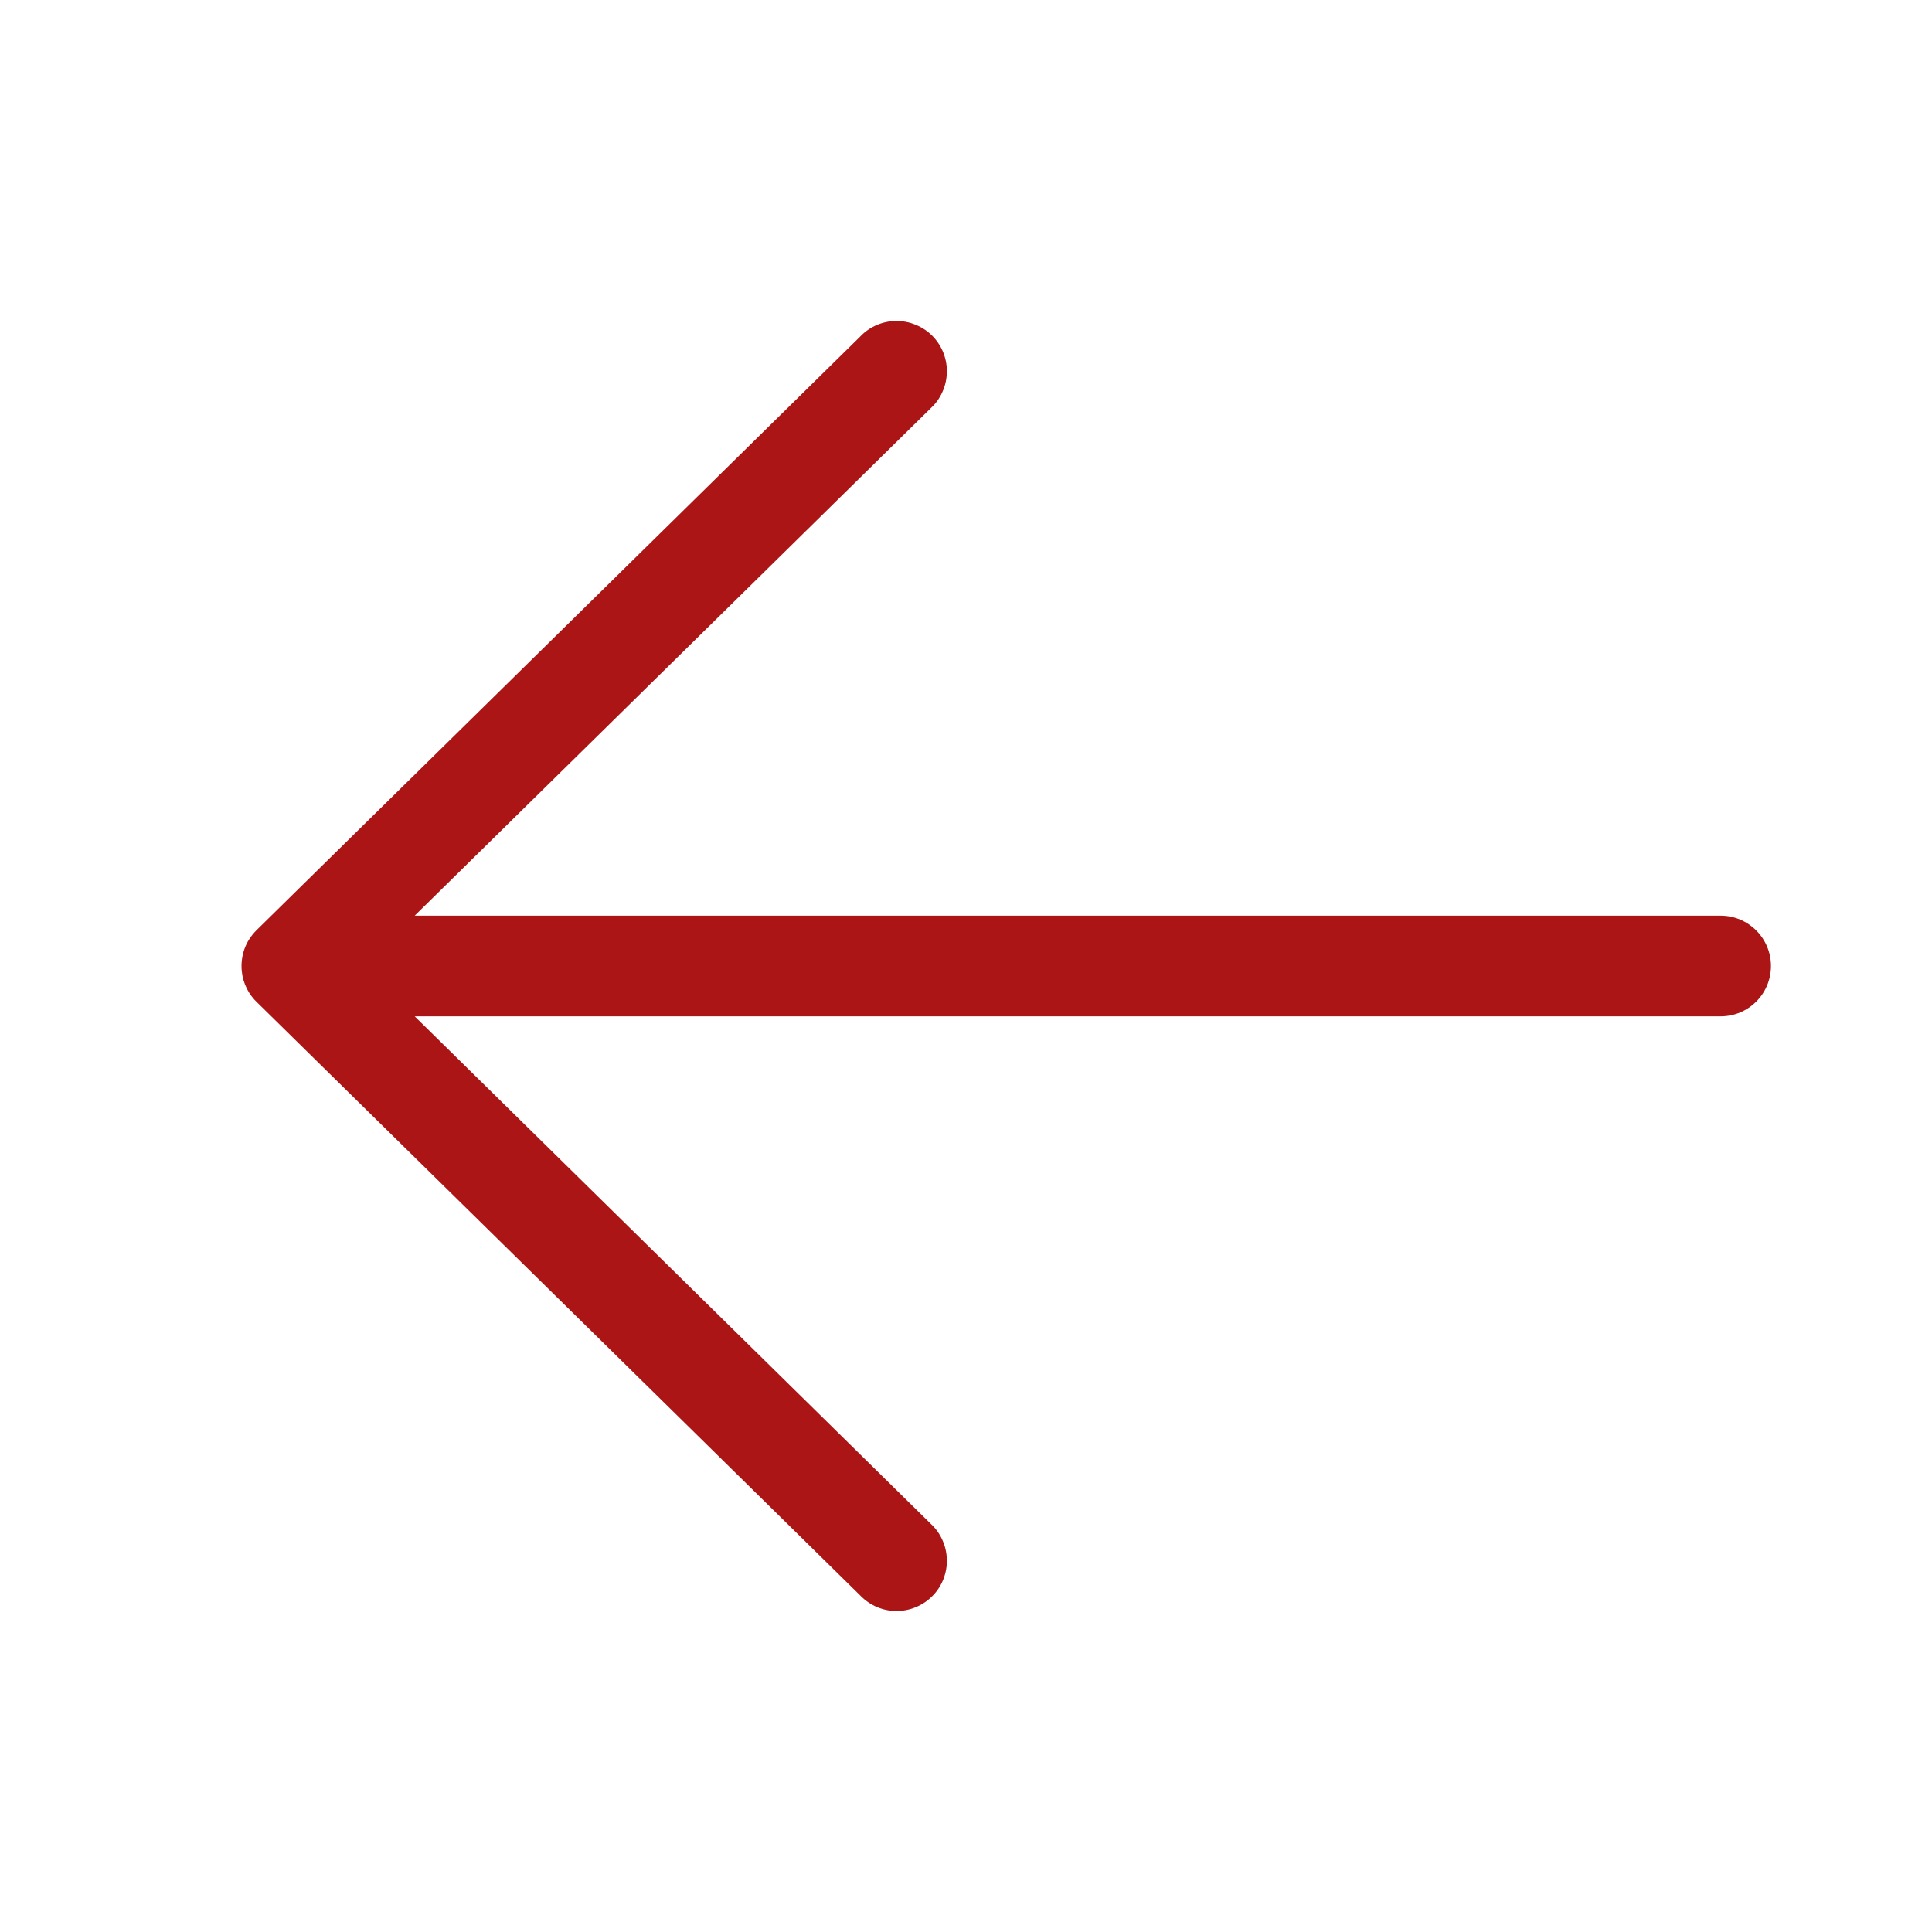 <?xml version="1.0" encoding="UTF-8"?> <svg xmlns="http://www.w3.org/2000/svg" width="20" height="20" viewBox="0 0 20 20" fill="none"><path d="M18.333 10C18.333 9.713 18.1 9.479 17.812 9.479L4.293 9.479L9.636 4.225C9.687 4.178 9.728 4.121 9.756 4.057C9.785 3.994 9.8 3.925 9.802 3.855C9.804 3.786 9.791 3.717 9.766 3.652C9.74 3.587 9.702 3.528 9.653 3.478C9.604 3.429 9.546 3.389 9.481 3.363C9.417 3.336 9.348 3.322 9.278 3.323C9.209 3.323 9.14 3.337 9.076 3.365C9.012 3.392 8.954 3.432 8.906 3.483L2.661 9.624L2.65 9.635C2.596 9.69 2.554 9.756 2.529 9.828C2.504 9.901 2.495 9.979 2.503 10.055C2.516 10.18 2.574 10.297 2.667 10.382L8.906 16.517C8.954 16.567 9.012 16.607 9.076 16.635C9.14 16.662 9.209 16.677 9.278 16.677C9.348 16.677 9.417 16.664 9.481 16.637C9.546 16.61 9.604 16.571 9.653 16.521C9.702 16.472 9.74 16.413 9.766 16.348C9.791 16.283 9.804 16.214 9.802 16.145C9.8 16.075 9.785 16.006 9.756 15.943C9.728 15.879 9.687 15.822 9.636 15.775L4.293 10.521L17.812 10.521C18.1 10.521 18.333 10.288 18.333 10Z" fill="#AB1515"></path></svg> 